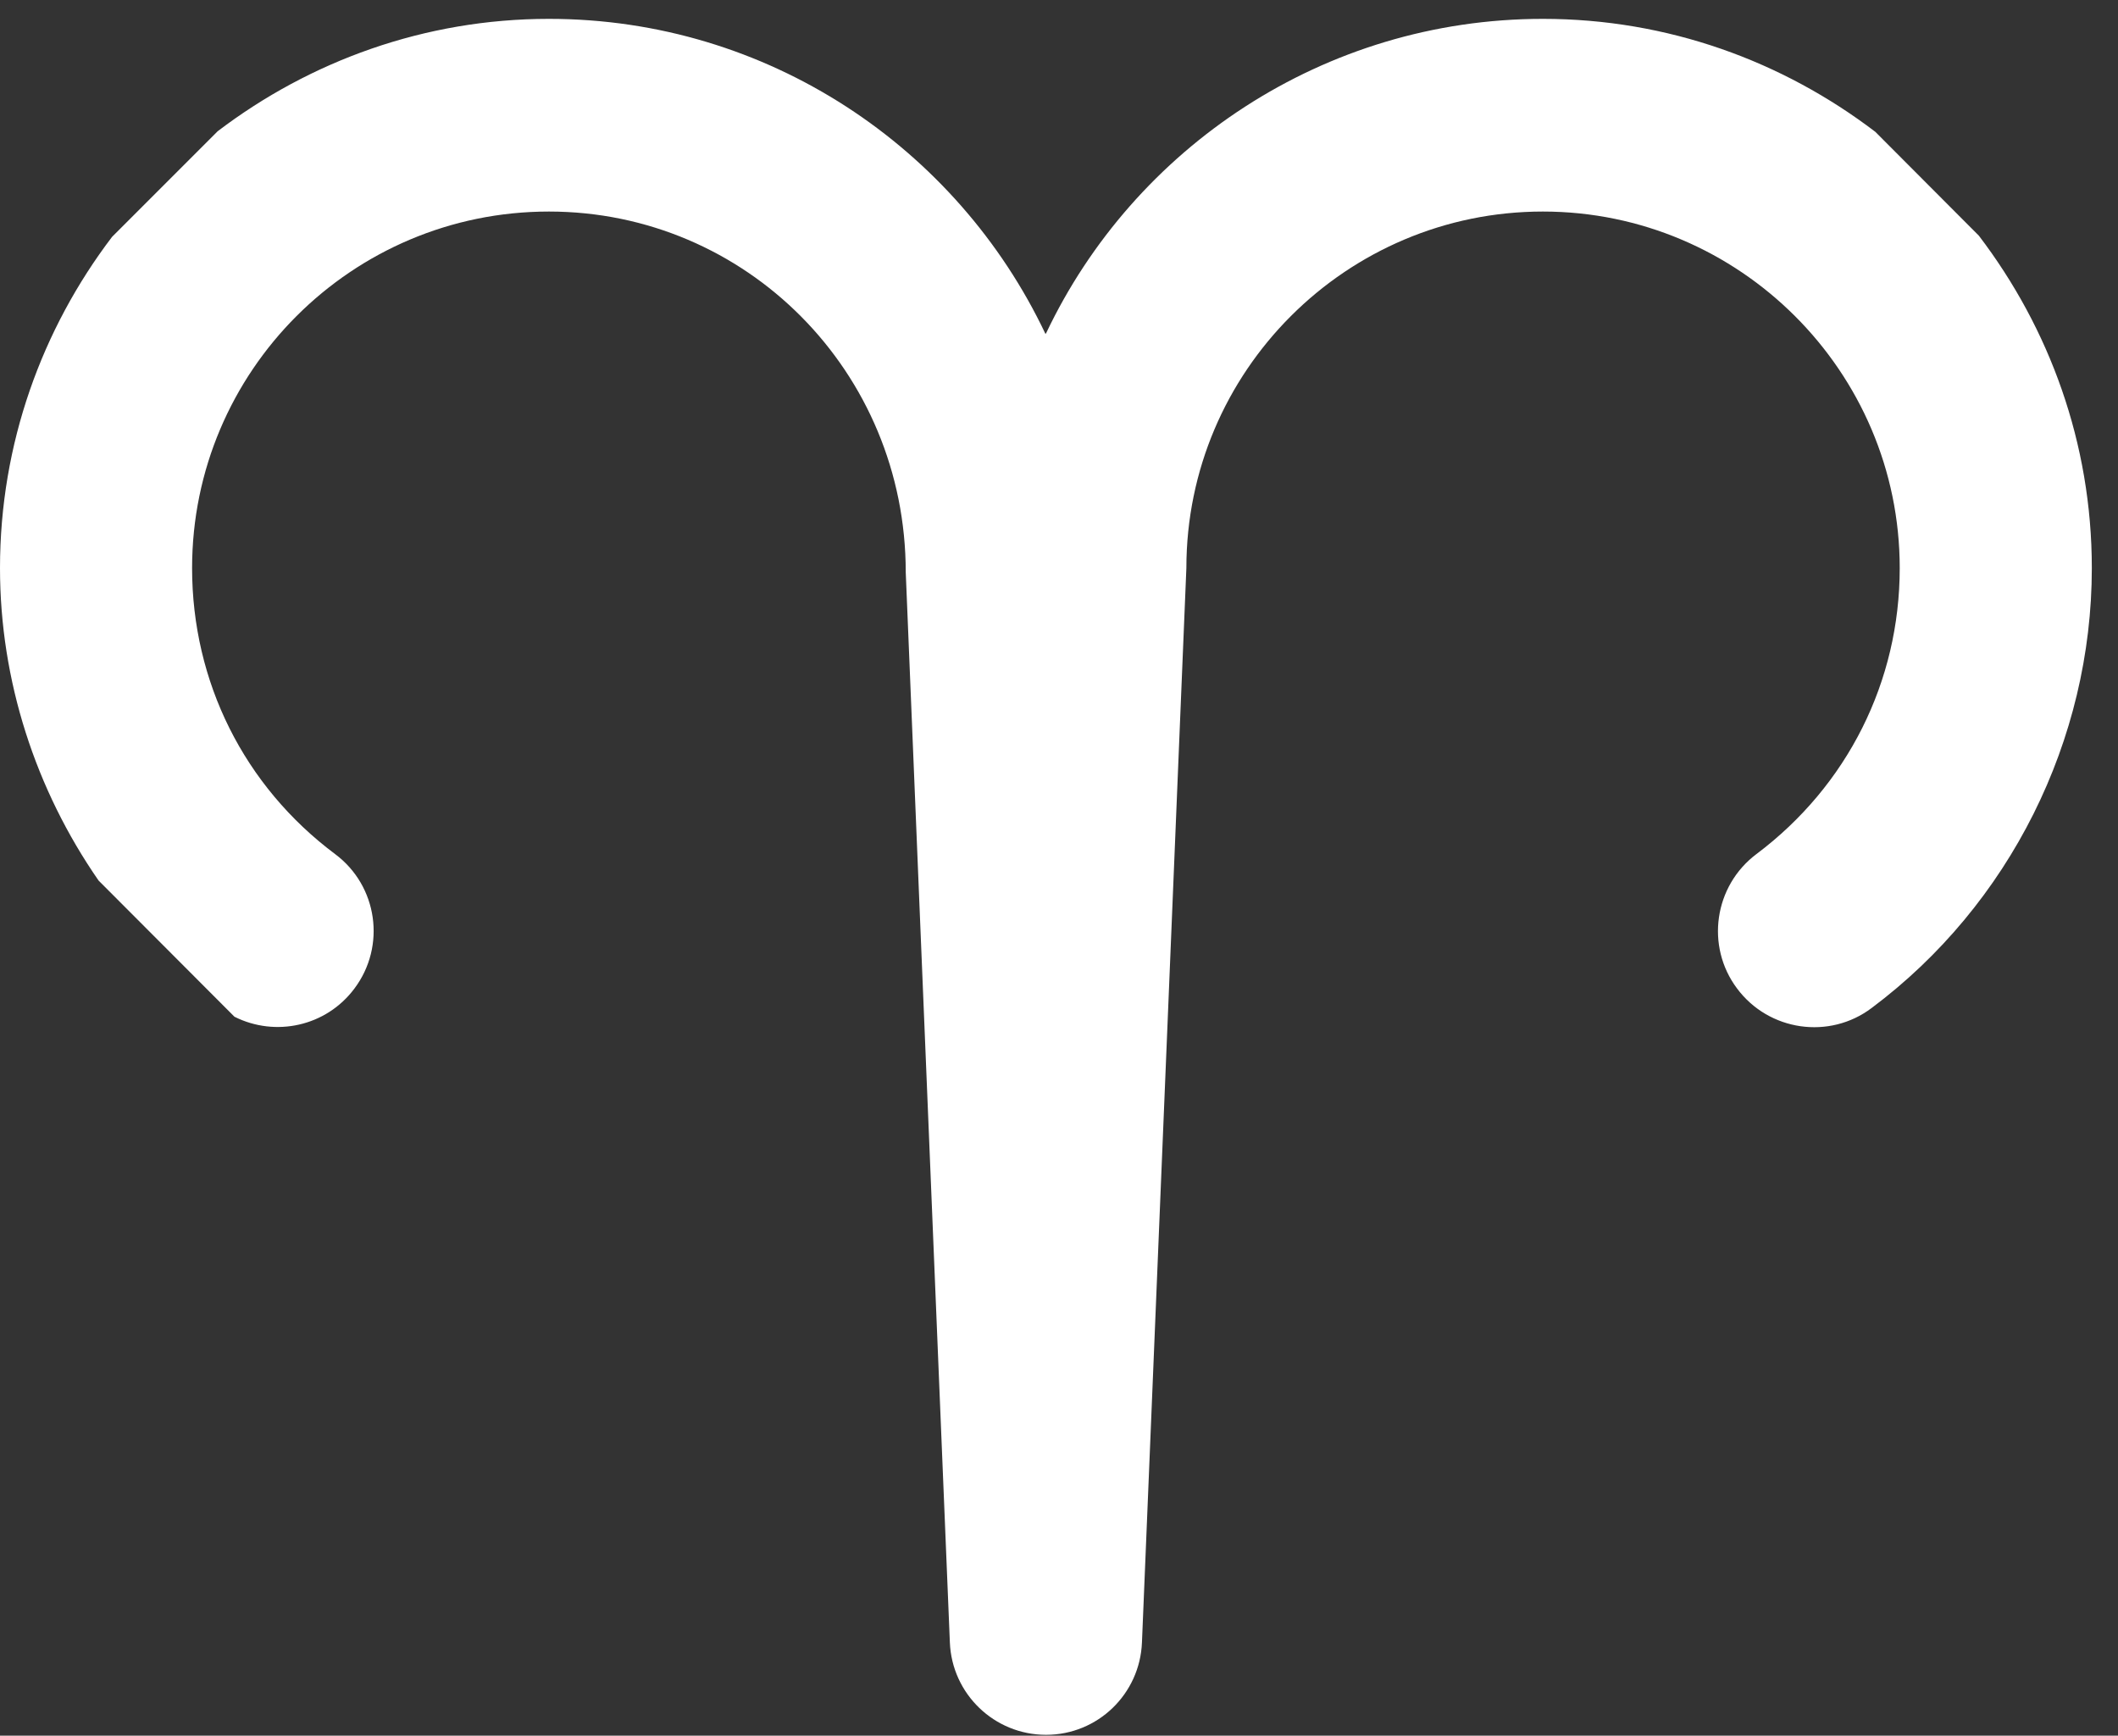 <svg width="72" height="59" viewBox="0 0 72 59" fill="none" xmlns="http://www.w3.org/2000/svg">
<rect x="0" y="0" width="72" height="59" fill="#333333" stroke="none"/>
<path d="M67.27 8.011L63.75 4.481C60.6 2.081 56.7 0.641 52.45 0.641C44.99 0.641 38.54 5.041 35.56 11.331C35.55 11.331 35.55 11.341 35.54 11.351C32.54 5.021 26.1 0.641 18.66 0.641C14.43 0.641 10.53 2.081 7.4 4.461L3.81 8.051C1.43 11.181 0 15.081 0 19.311C0 23.141 1.21 26.841 3.35 29.931L7.97 34.561C9.36 35.261 11.09 34.891 12.05 33.601C13.13 32.161 12.84 30.111 11.39 29.031C8.3 26.721 6.53 23.181 6.53 19.311C6.53 12.621 11.96 7.191 18.66 7.191C25.36 7.191 30.79 12.631 30.79 19.451L32.29 55.831C32.36 57.581 33.8 58.971 35.56 58.971C37.32 58.971 38.75 57.581 38.82 55.831L40.33 19.311C40.33 12.621 45.77 7.191 52.45 7.191C59.13 7.191 64.58 12.631 64.58 19.311C64.58 23.171 62.8 26.711 59.71 29.031C58.27 30.111 57.97 32.161 59.05 33.601C60.13 35.051 62.19 35.351 63.63 34.261C68.32 30.751 71.11 25.161 71.11 19.311C71.11 15.061 69.67 11.161 67.27 8.011Z" fill="white"/>
</svg>
